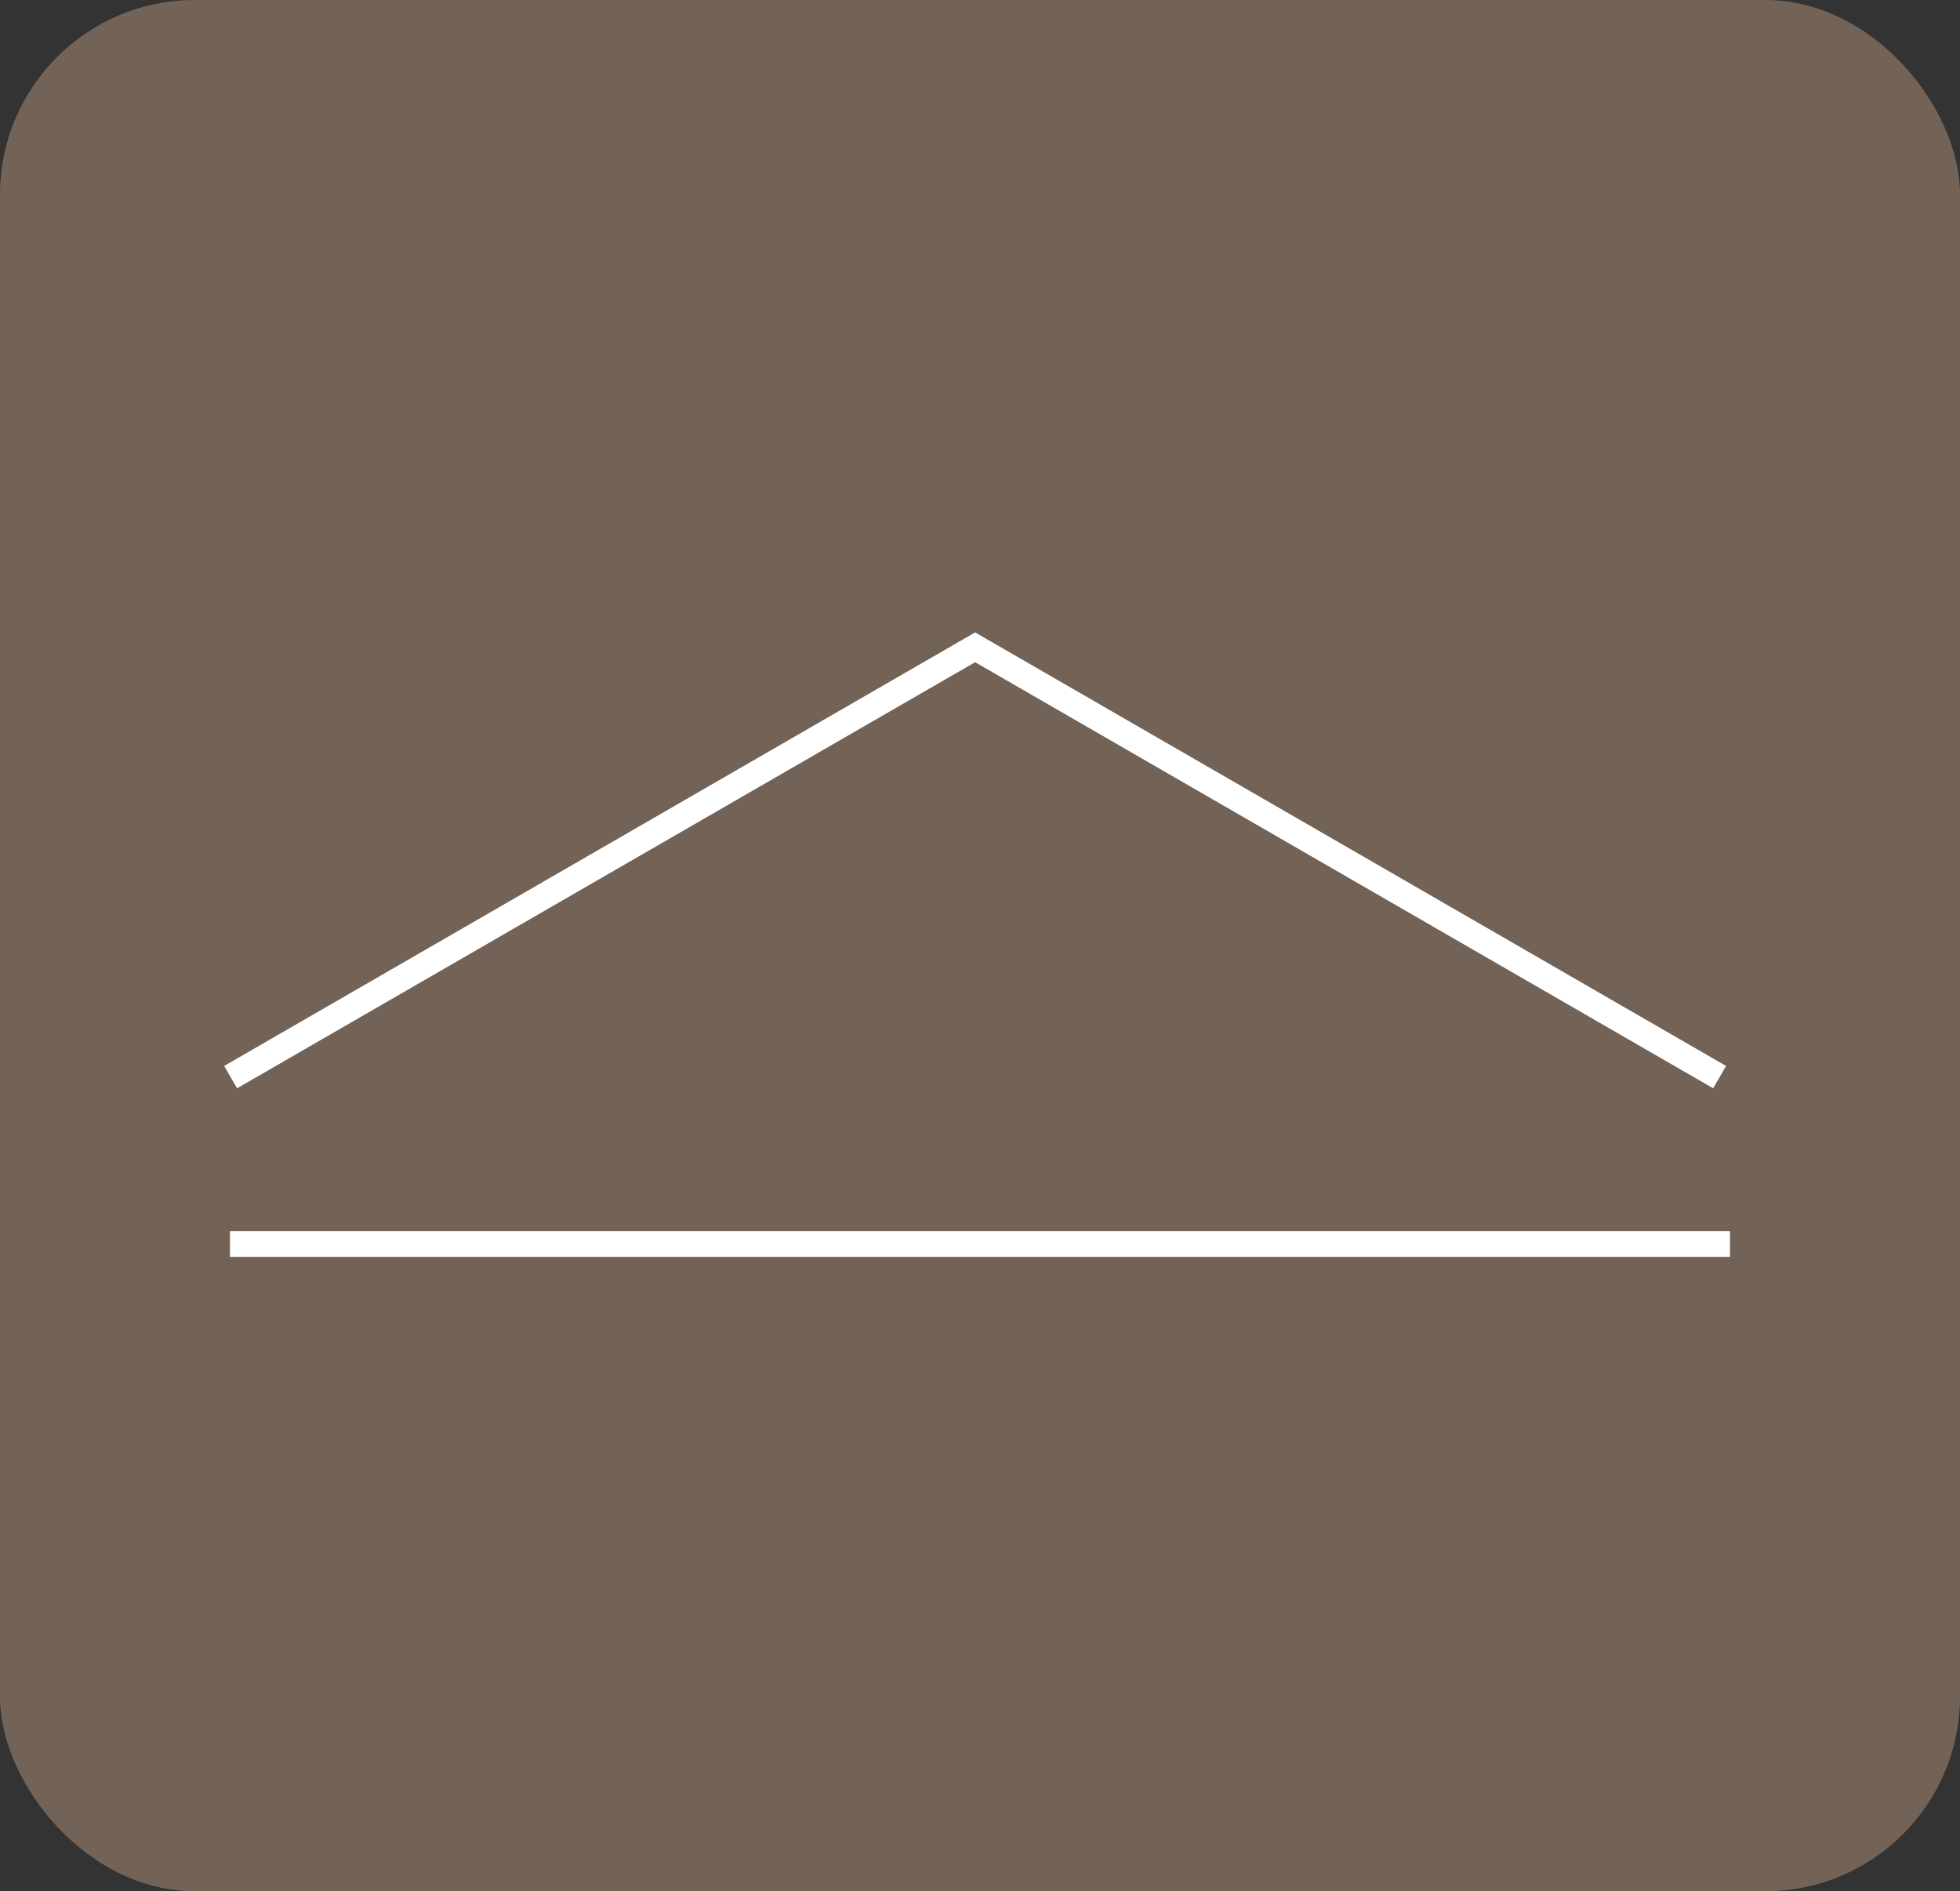 <svg xmlns="http://www.w3.org/2000/svg" width="114" height="110" viewBox="0 0 114 110"><rect x="0" y="0" width="114" height="110" fill="#333333" stroke="none"/><defs><style>.cls-1{fill:#736357;}.cls-2{fill:none;stroke:#fff;stroke-miterlimit:10;stroke-width:1.5px;}</style></defs><title>アセット 1</title><g id="レイヤー_2" data-name="レイヤー 2"><g id="レイヤー_1-2" data-name="レイヤー 1"><g id="レイヤー_1-2-2" data-name="レイヤー 1-2"><g id="レイヤー_1-2-2-2" data-name="レイヤー 1-2-2"><g id="レイヤー_1-2-2-2-2" data-name="レイヤー 1-2-2-2"><rect class="cls-1" width="114" height="110" rx="11.325"/><g id="main_img" data-name="main img"><polyline class="cls-2" points="100.018 62.649 56.716 37.649 13.415 62.649"/><line class="cls-2" x1="13.377" y1="72.352" x2="100.622" y2="72.352"/></g></g></g></g></g></g></svg>